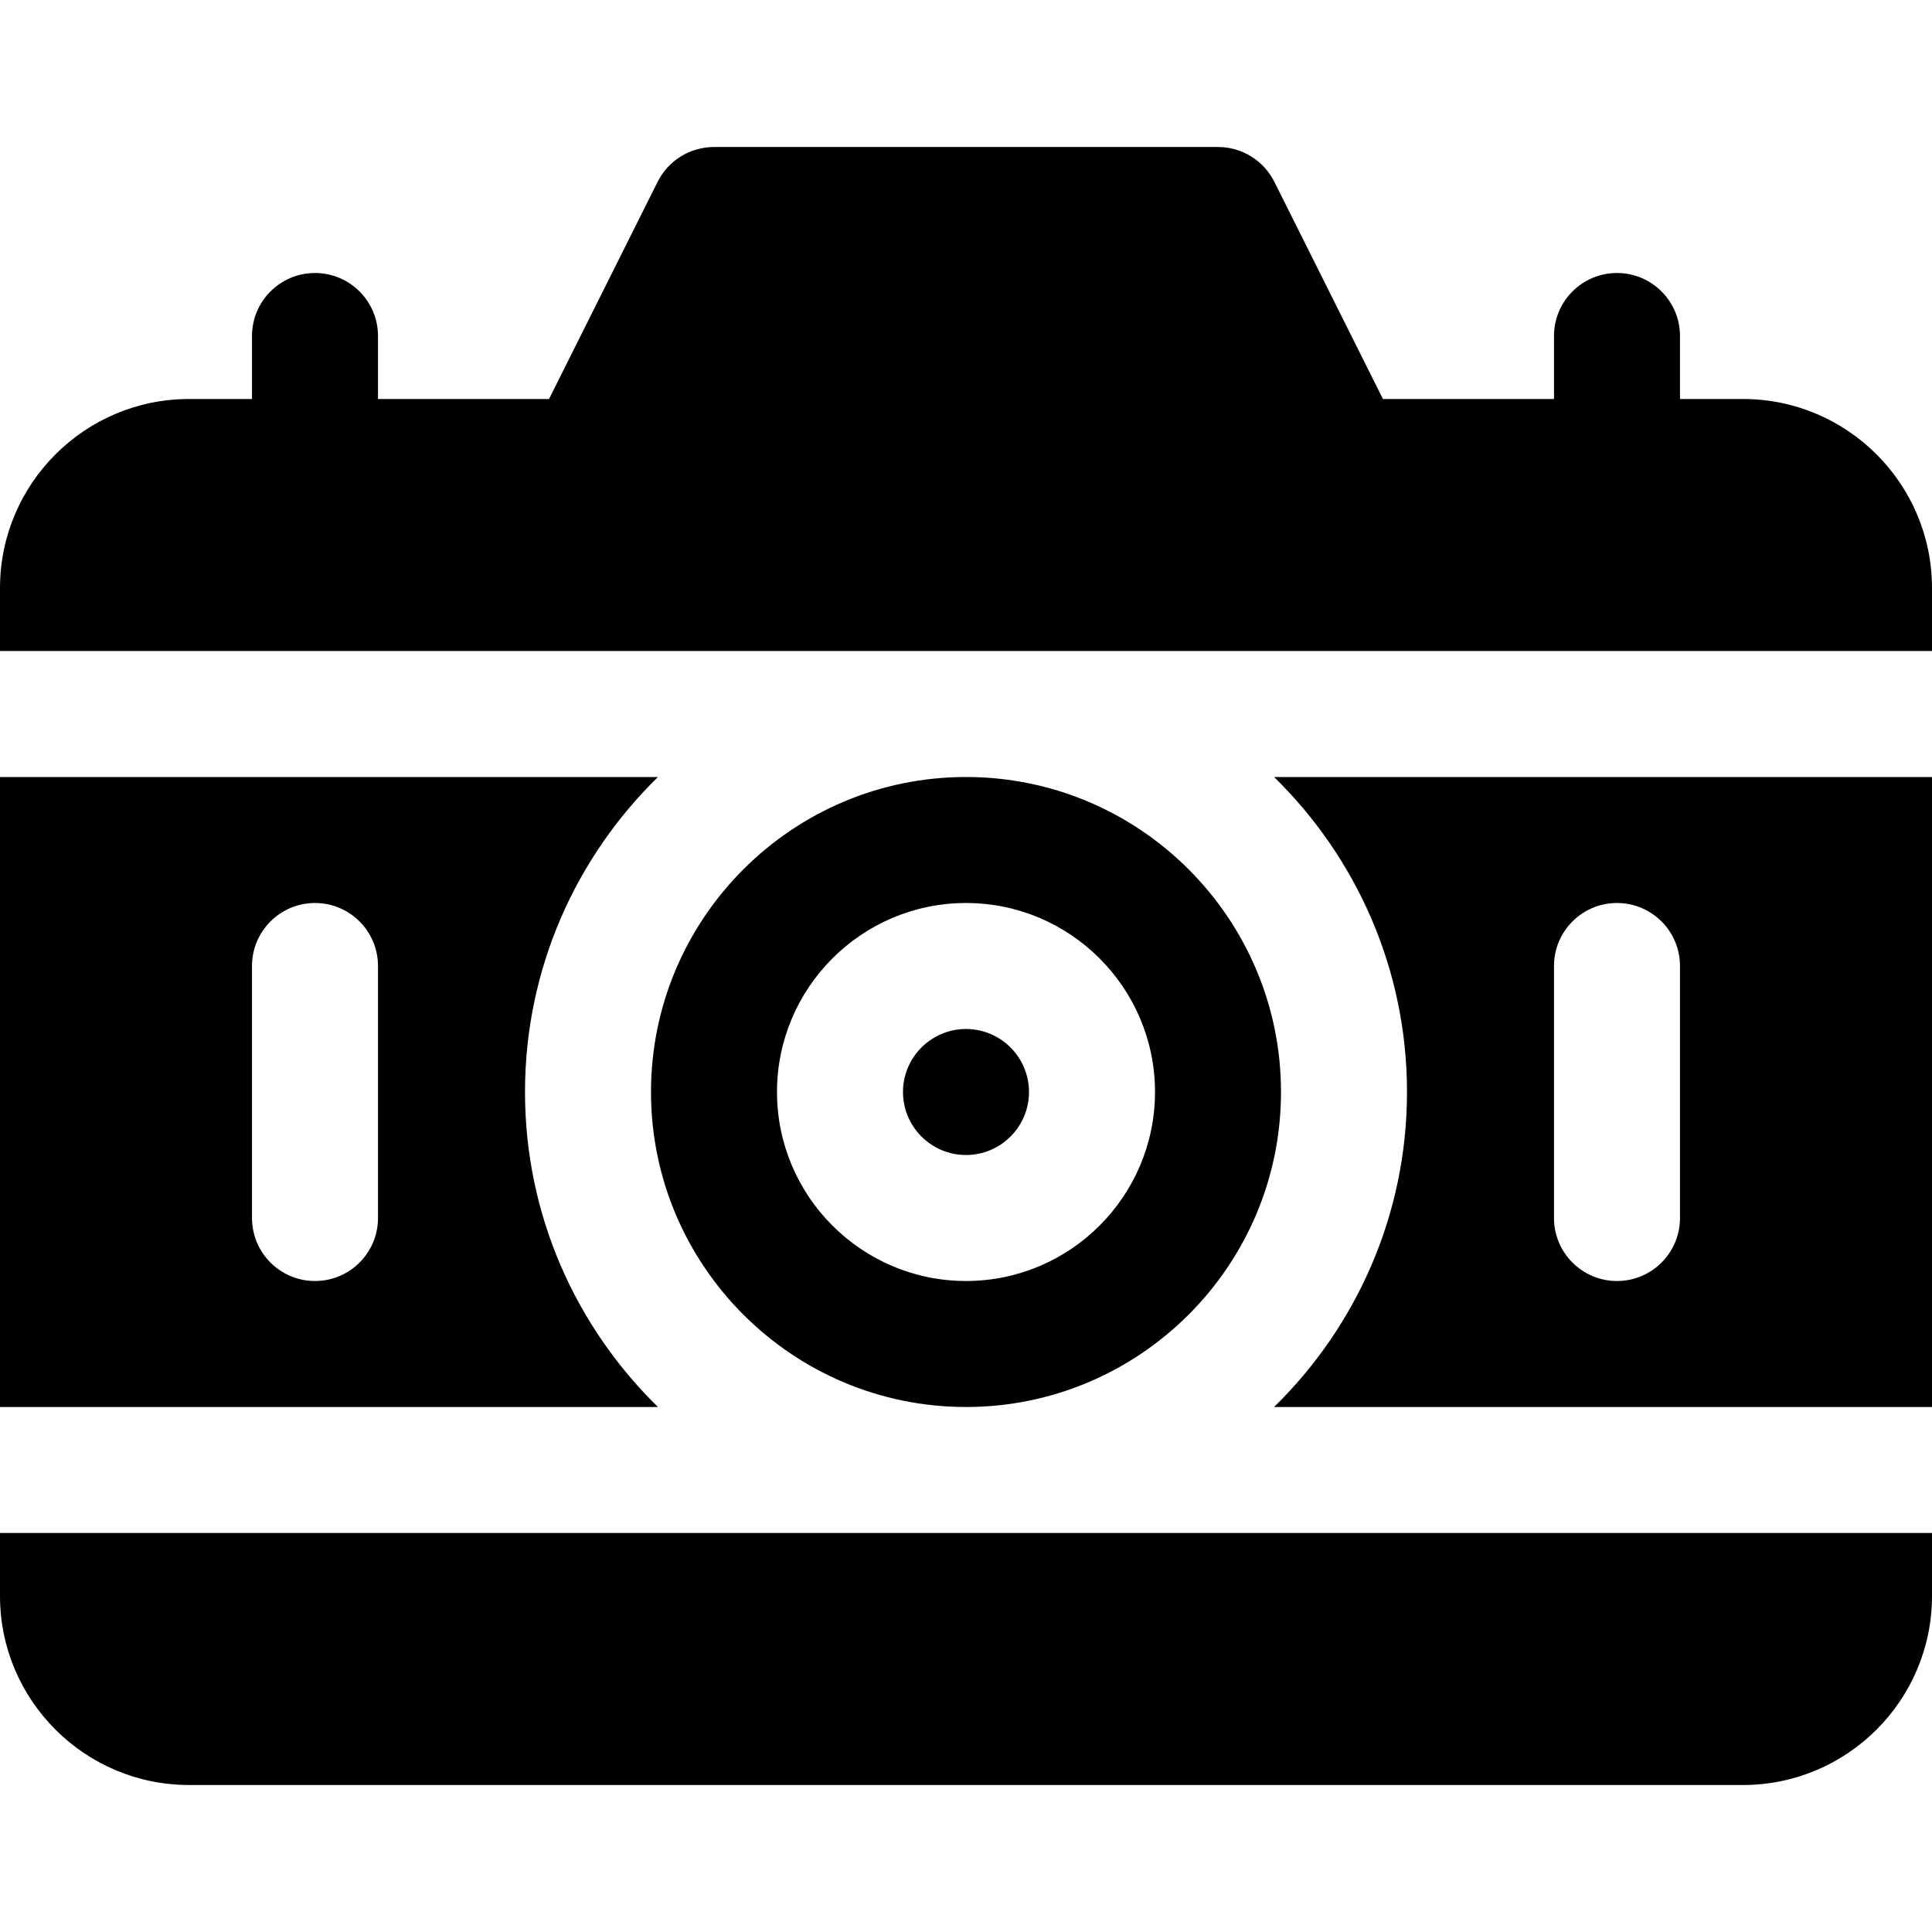 <?xml version="1.0" encoding="iso-8859-1"?>
<!-- Uploaded to: SVG Repo, www.svgrepo.com, Generator: SVG Repo Mixer Tools -->
<svg fill="#000000" height="800px" width="800px" version="1.1" id="Layer_1" xmlns="http://www.w3.org/2000/svg" xmlns:xlink="http://www.w3.org/1999/xlink" 
	 viewBox="0 0 512 512" xml:space="preserve">
<g>
	<g>
		<path d="M174.364,205.913H0V372.87h174.364c-21.707-21.231-35.233-50.789-35.233-83.478S152.657,227.144,174.364,205.913z
			 M100.174,322.783c0,9.223-7.479,16.696-16.696,16.696s-16.696-7.473-16.696-16.696V256c0-9.223,7.479-16.696,16.696-16.696
			s16.696,7.473,16.696,16.696V322.783z"/>
	</g>
</g>
<g>
	<g>
		<path d="M461.913,105.739h-16.696V89.044c0-9.223-7.479-16.696-16.696-16.696s-16.696,7.473-16.696,16.696v16.696h-45.332
			l-28.777-57.554c-2.826-5.658-8.608-9.228-14.935-9.228H189.217c-6.327,0-12.109,3.571-14.935,9.228l-28.777,57.554h-45.332
			V89.044c0-9.223-7.479-16.696-16.696-16.696s-16.696,7.473-16.696,16.696v16.696H50.087C22.468,105.739,0,128.207,0,155.826
			v16.696h512v-16.696C512,128.207,489.532,105.739,461.913,105.739z"/>
	</g>
</g>
<g>
	<g>
		<path d="M256,272.696c-9.206,0-16.696,7.49-16.696,16.696s7.49,16.696,16.696,16.696s16.696-7.49,16.696-16.696
			S265.206,272.696,256,272.696z"/>
	</g>
</g>
<g>
	<g>
		<path d="M337.636,205.913c21.707,21.231,35.233,50.789,35.233,83.478c0,32.689-13.527,62.247-35.233,83.478H512V205.913H337.636z
			 M445.217,322.783c0,9.223-7.479,16.696-16.696,16.696s-16.696-7.473-16.696-16.696V256c0-9.223,7.479-16.696,16.696-16.696
			s16.696,7.473,16.696,16.696V322.783z"/>
	</g>
</g>
<g>
	<g>
		<path d="M0,406.261v16.696c0,27.619,22.468,50.087,50.087,50.087h411.826c27.619,0,50.087-22.468,50.087-50.087v-16.696H0z"/>
	</g>
</g>
<g>
	<g>
		<path d="M256,205.913c-46.032,0-83.478,37.446-83.478,83.478c0,46.032,37.446,83.478,83.478,83.478s83.478-37.446,83.478-83.478
			C339.478,243.359,302.032,205.913,256,205.913z M256,339.478c-27.619,0-50.087-22.468-50.087-50.087
			c0-27.619,22.468-50.087,50.087-50.087s50.087,22.468,50.087,50.087C306.087,317.01,283.619,339.478,256,339.478z"/>
	</g>
</g>
</svg>